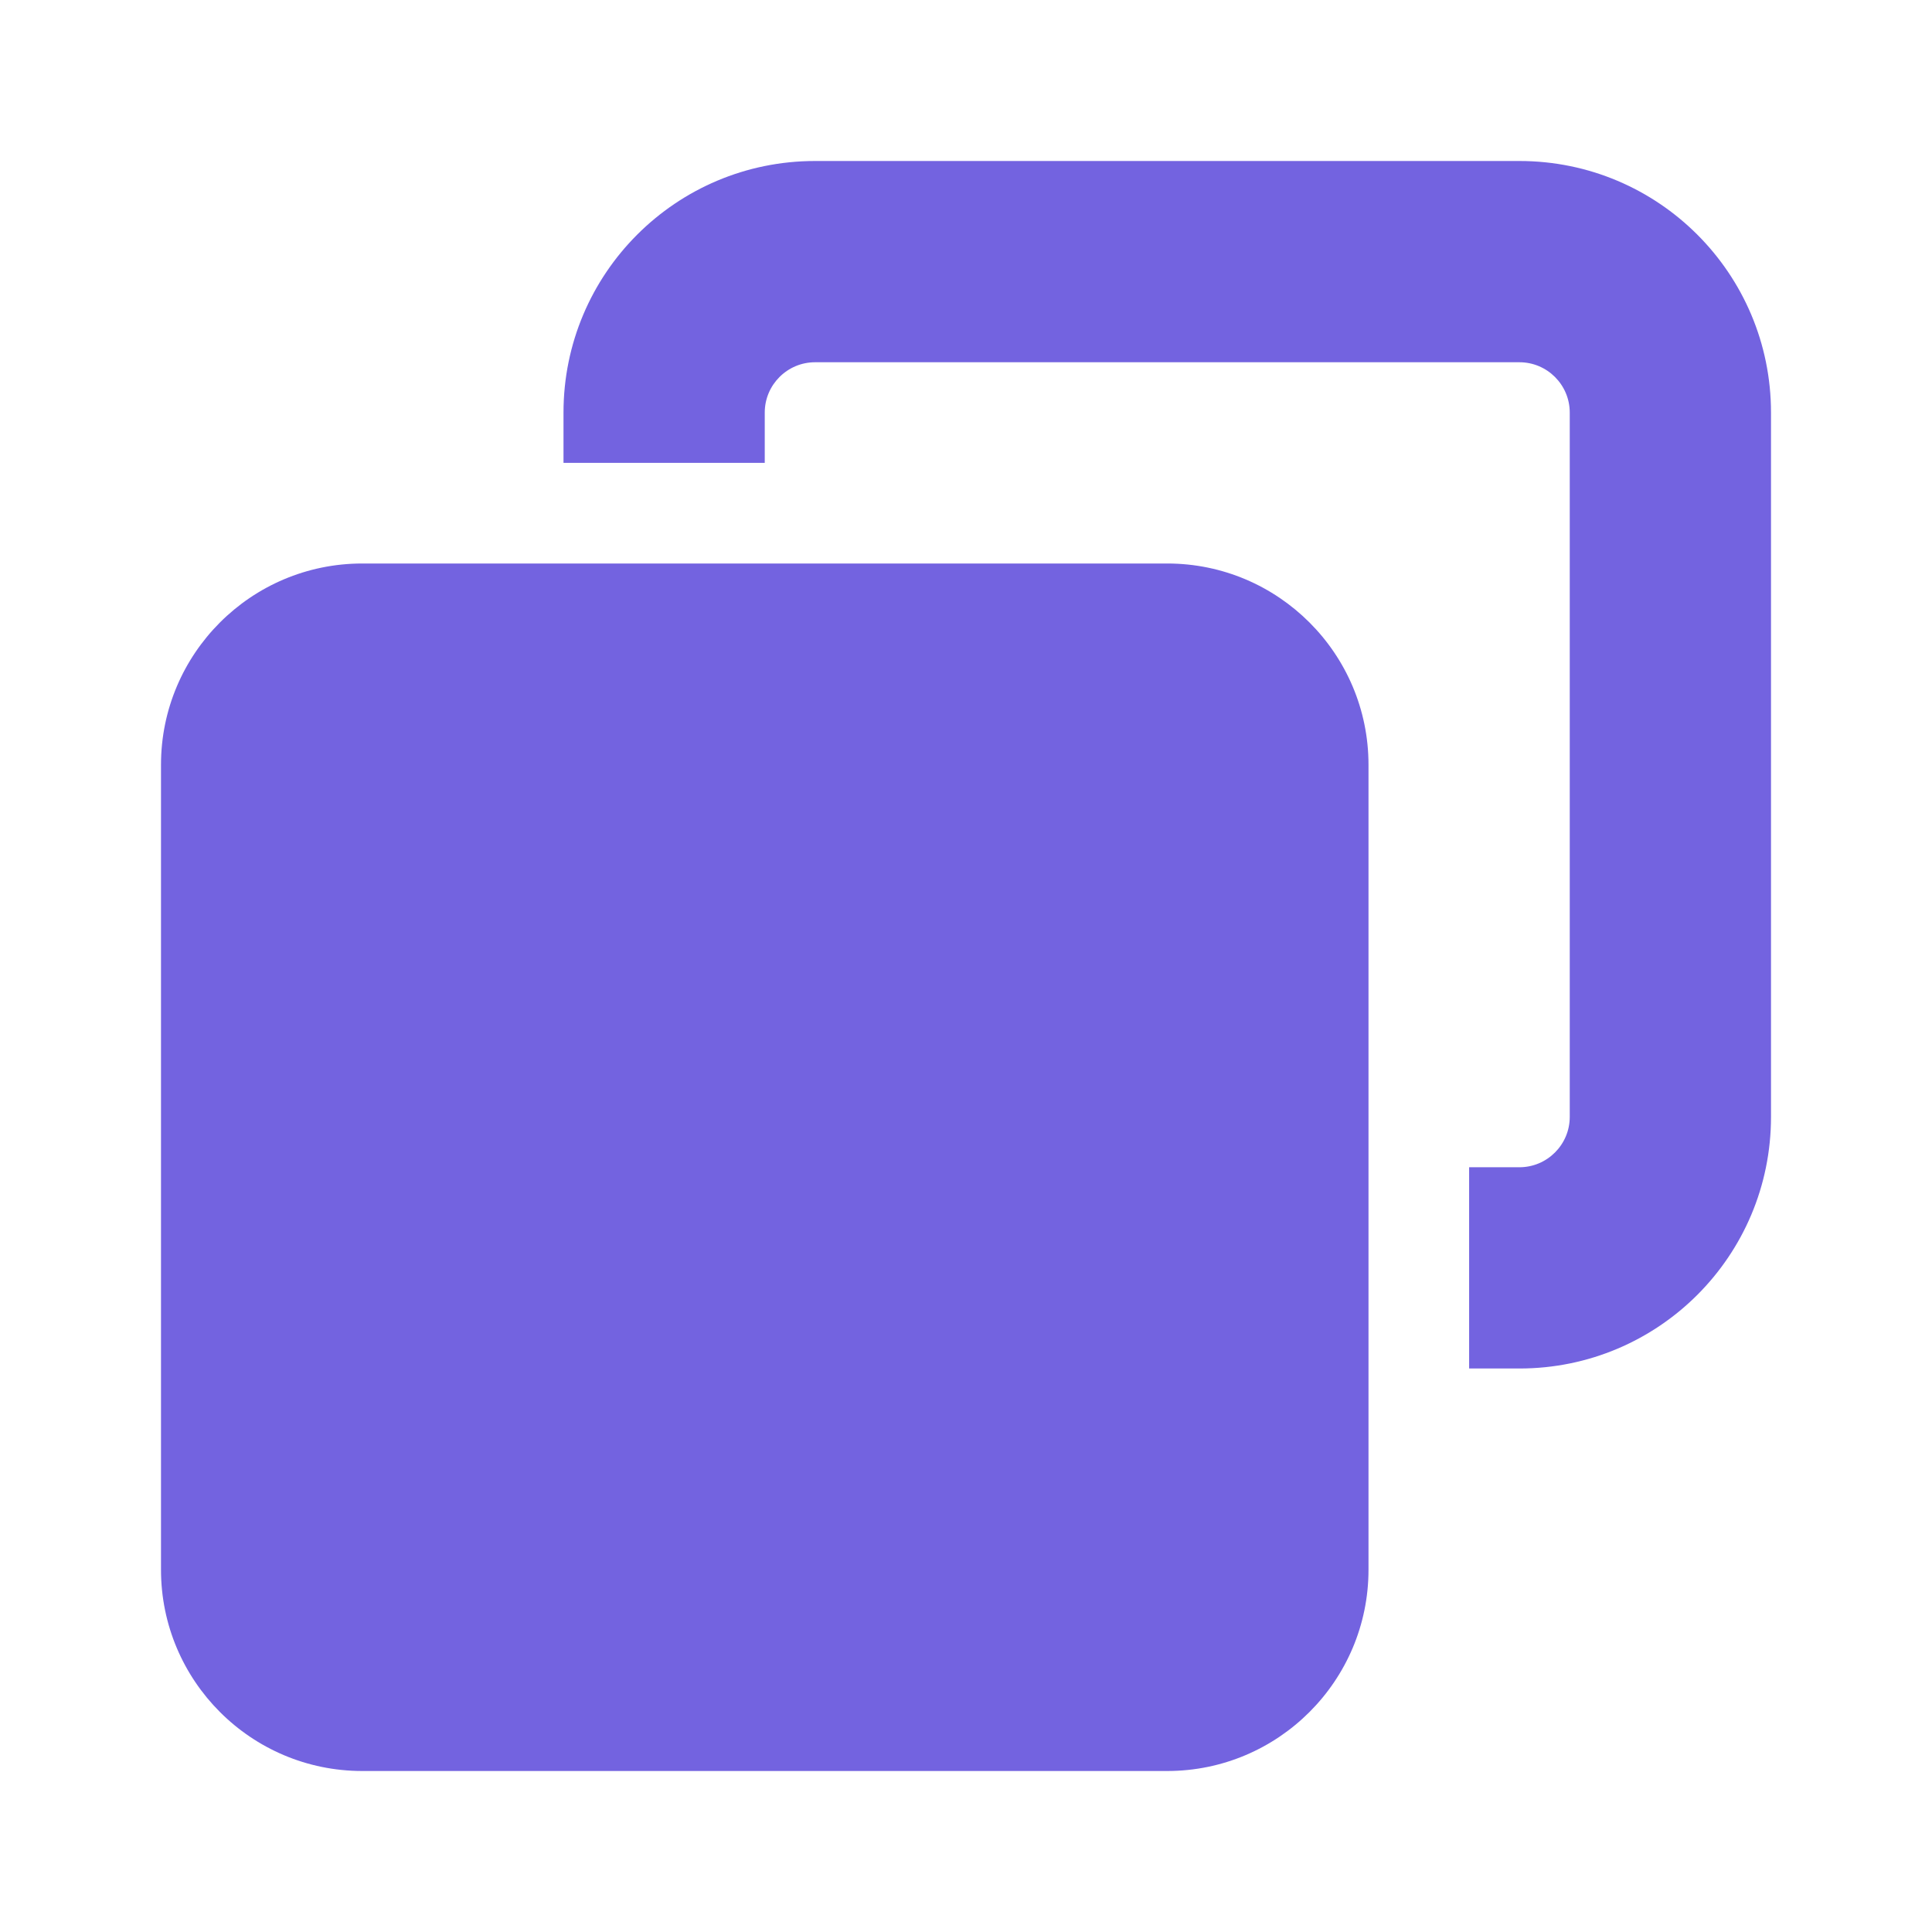 <svg width="24" height="24" viewBox="0 0 24 24" fill="none" xmlns="http://www.w3.org/2000/svg"><path d="M18.875 4.5H10.125C9.781 4.5 9.5 4.78 9.5 5.125V5.75H7V5.125C7 3.399 8.398 2 10.125 2H18.875C20.602 2 22 3.399 22 5.125V13.875C22 15.602 20.602 17 18.875 17H18.25V14.5H18.875C19.219 14.5 19.5 14.219 19.5 13.875V5.125C19.5 4.78 19.219 4.5 18.875 4.5ZM2 9.5C2 8.121 3.119 7 4.5 7H14.5C15.879 7 17 8.121 17 9.5V19.5C17 20.879 15.879 22 14.5 22H4.5C3.119 22 2 20.879 2 19.5V9.5Z" fill="#7363E0"/></svg>